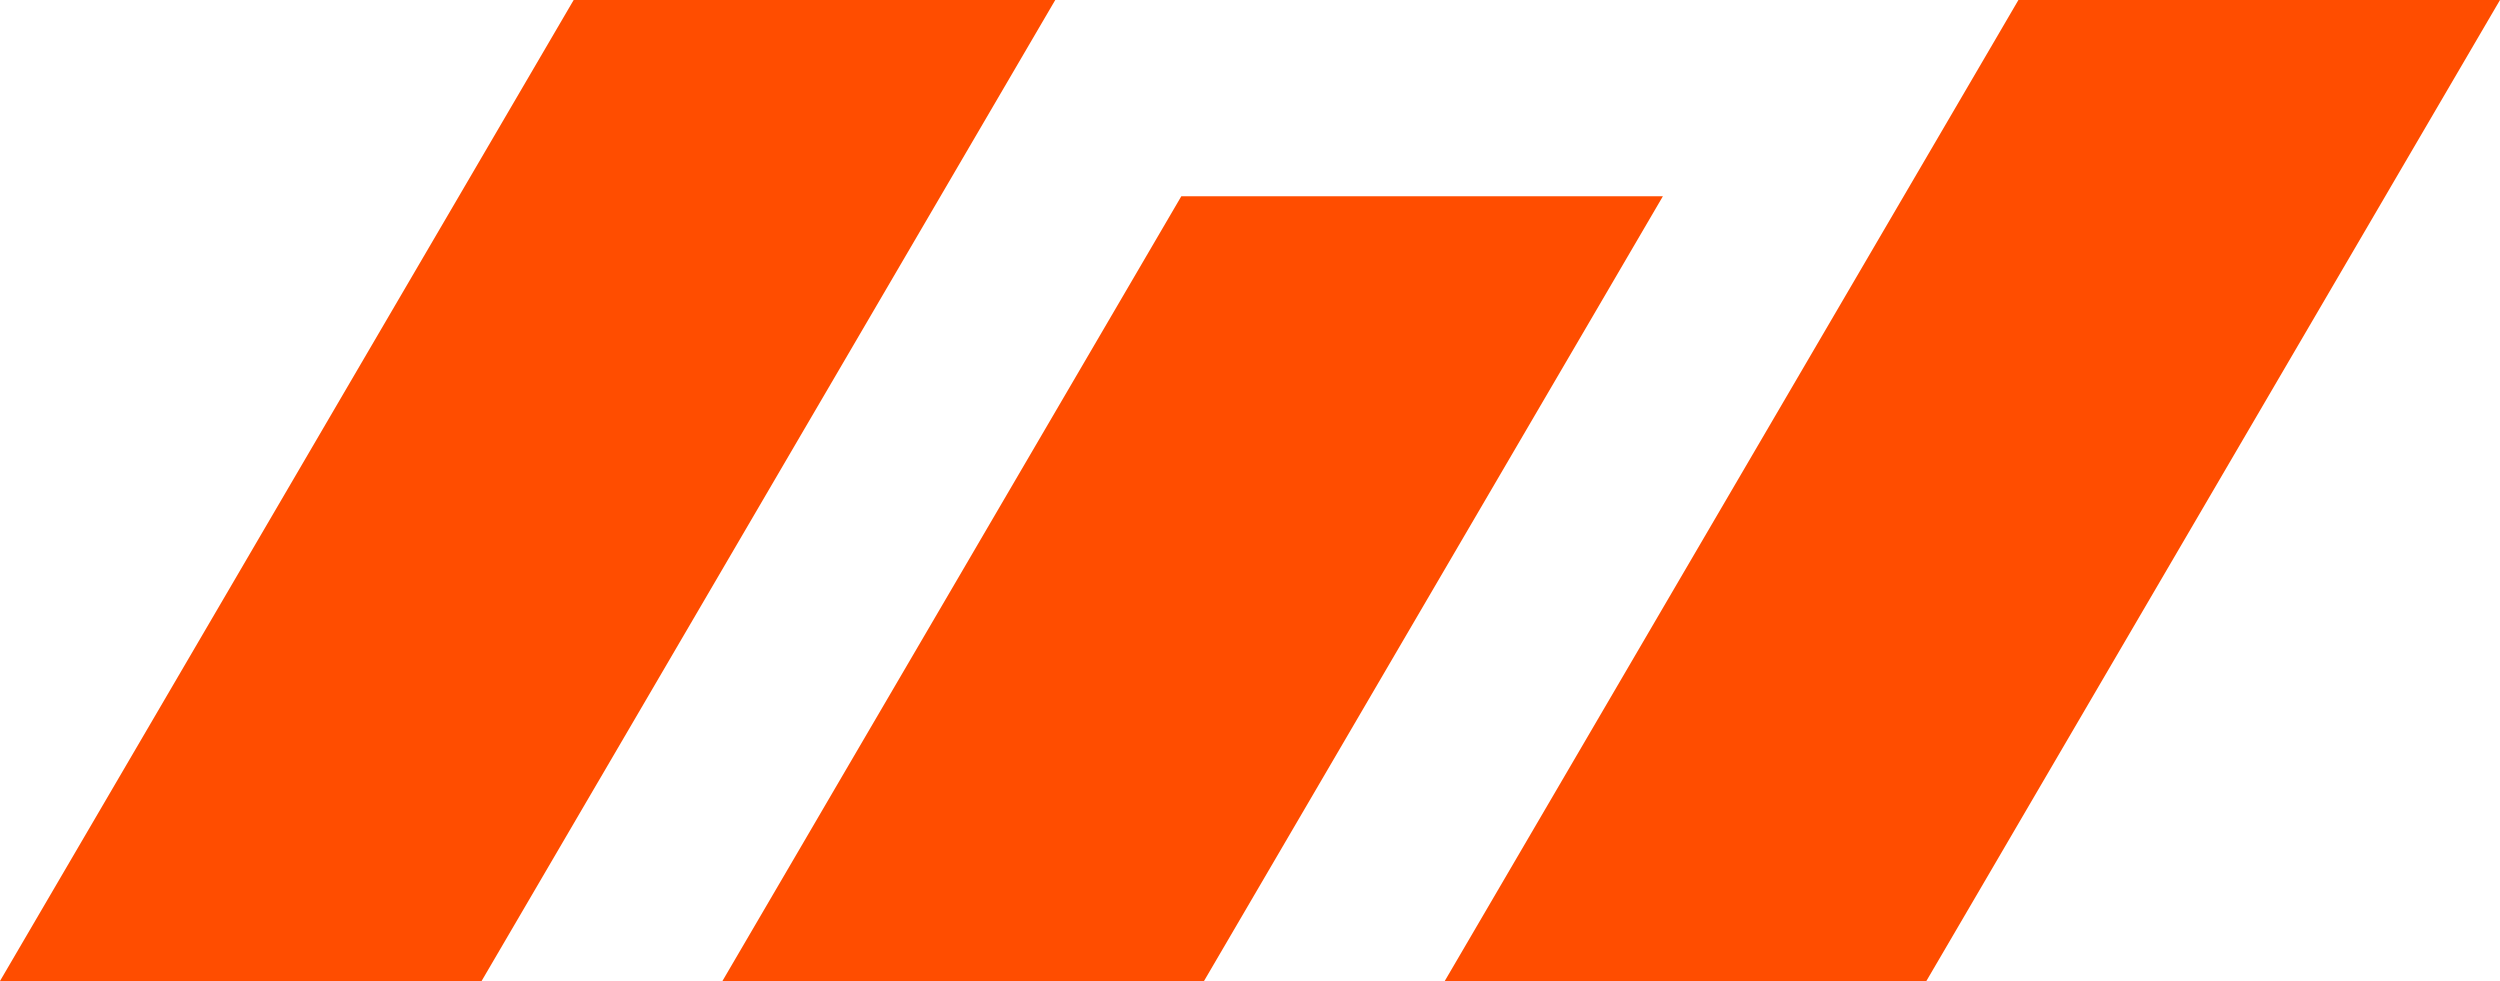 <?xml version="1.0" encoding="UTF-8" standalone="no"?><svg width='79' height='31' viewBox='0 0 79 31' fill='none' xmlns='http://www.w3.org/2000/svg'>
<g clip-path='url(#clip0_2918_833)'>
<path d='M33.346 0L31.603 2.981L29.721 6.2L26.096 12.399L25.323 13.72L22.47 18.6L19.044 24.459L18.844 24.8L15.218 31H0L0.204 30.651L3.626 24.8L6.484 19.913L7.252 18.6L10.877 12.399L12.763 9.174L14.503 6.2L18.128 0H33.346Z' fill='#FF4D00'/>
<path d='M52.548 6.201L50.443 9.802L48.923 12.401L45.297 18.601L44.163 20.54L41.672 24.801L38.046 31.001H22.828L25.324 26.733L26.453 24.801L30.08 18.601L31.604 15.994L33.705 12.401L37.33 6.201H52.548Z' fill='#FF4D00'/>
<path d='M79 0L75.562 5.879L75.375 6.2L71.75 12.399L69.283 16.618L68.124 18.6L64.498 24.8L63.003 27.358L60.873 31H45.654L49.28 24.8L50.443 22.811L52.905 18.6L60.157 6.2L63.003 1.334L63.782 0H79Z' fill='#FF4D00'/>
</g>
<defs>
<clipPath id='clip0_2918_833'>
<rect width='79' height='31' fill='white'/>
</clipPath>
</defs>
</svg>
